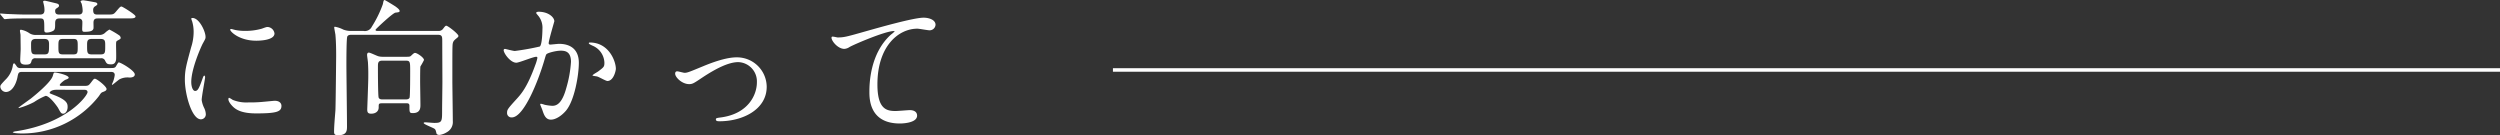 <svg xmlns="http://www.w3.org/2000/svg" width="706.526" height="38.22" viewBox="0 0 706.526 38.22">
  <rect x="0" y="0" width="706.526" height="38.22" fill="#333333" stroke="none"/>
  <g id="グループ_1315" data-name="グループ 1315" transform="translate(805.026 -5328.72)">
    <g id="グループ_290" data-name="グループ 290" transform="translate(-905.976 5323.769)">
      <path id="パス_791" data-name="パス 791" d="M12.348-25.41a3.428,3.428,0,0,1-1.974-.42A6.184,6.184,0,0,0,7.9-26.88c-.252,0-.294.21-.294.336,0,.168.168.966.168,1.176,0,.546.042,3.276.042,3.906,0,.42-.126,2.562-.126,3.066,0,.714.084,1.386,1.554,1.386,1.344,0,1.47-.378,1.638-1.05a1.038,1.038,0,0,1,1.176-.756H30.492a1.115,1.115,0,0,1,1.092.5c.5.966.588,1.218,1.764,1.218.378,0,1.218,0,1.428-1.3.084-.546,0-3.276,0-3.906,0-1.134,0-1.26.336-1.47.84-.462.966-.5.966-.84a1.031,1.031,0,0,0-.462-.714,25.67,25.67,0,0,0-2.73-1.6,7.039,7.039,0,0,0-1.092.8,2.3,2.3,0,0,1-1.932.714Zm7.35,5.5c-1.218,0-1.218-.546-1.218-2.268,0-1.512,0-2.1,1.218-2.1h3.066c1.176,0,1.176.588,1.176,2.1,0,1.764,0,2.268-1.218,2.268ZM14.49-24.276c.924,0,1.344.336,1.344,1.428,0,2.478,0,2.94-1.344,2.94H12.1c-1.344,0-1.344-.462-1.344-2.9,0-.672.042-1.47,1.344-1.47Zm13.44,4.368c-1.344,0-1.344-.5-1.344-2.52,0-1.176,0-1.848,1.344-1.848h2.436c1.344,0,1.344.63,1.344,1.932,0,1.974,0,2.436-1.344,2.436Zm-2.31,10c.42,0,1.092,0,1.092.672,0,.966-5.712,8.862-20.2,11.046a2.683,2.683,0,0,0-.924.252c0,.336,2.142.378,2.52.378A27.477,27.477,0,0,0,29.946-8.148c.588-.882.63-.966,1.218-1.176.672-.252.924-.462.924-.8,0-.756-2.772-2.9-3.276-2.9-.294,0-.378.084-1.134,1.092-.63.8-.756.924-1.848.924H19.362c-.168,0-.5,0-.5-.252,0-.336,1.218-1.3,1.6-1.47.588-.21.924-.378.924-.588,0-.756-3.4-1.47-3.864-1.47-.378,0-.378.126-.63.966-.588,1.932-5.46,5.8-6.174,6.384-.462.336-3.528,2.52-3.528,2.6,0,.042.084.084.168.084a22.143,22.143,0,0,0,4.242-1.68A17.861,17.861,0,0,1,14.868-8.19c1.218,0,3.444,3.276,3.486,3.36.714,1.3.882,1.68,1.47,1.68.672,0,1.26-.84,1.26-1.89,0-.882-.084-1.932-3.78-3.36-1.176-.462-1.3-.5-1.3-.63,0-.21.42-.882,1.932-.882ZM7.854-16.044a1.259,1.259,0,0,1-1.008-.294c-.126-.126-.672-1.05-.882-1.05s-.336.42-.336.462a7.1,7.1,0,0,1-2.184,4.242c-1.26,1.344-1.386,1.512-1.386,1.932a1.663,1.663,0,0,0,1.554,1.47c1.722,0,2.856-2.1,3.276-4.074.252-1.344.336-1.6,1.344-1.6H33.348c.5,0,1.05.126,1.05.882a7.871,7.871,0,0,1-.546,2.058,3.54,3.54,0,0,0-.252.588.134.134,0,0,0,.126.126c.084,0,1.848-1.512,2.1-1.6a4.922,4.922,0,0,1,2.73-.462c.252,0,1.512,0,1.512-.882,0-1.092-3.99-3.4-4.536-3.4-.21,0-.756,1.134-.924,1.3-.294.252-.546.294-1.176.294Zm5.418-14.028c1.218,0,1.218.336,1.218,3.15,0,.42,0,.84.672.84a3.9,3.9,0,0,0,1.722-.42c.672-.336.672-.8.672-2.184,0-1.218.5-1.386,1.428-1.386h5.04c.462,0,1.092.084,1.218.84.042.294-.042,1.764-.042,2.1,0,.756.168.84.714.84,1.89,0,2.31-.378,2.478-.924.042-.21,0-1.344,0-1.638,0-1.218.714-1.218,1.344-1.218H38.01c1.428,0,2.268,0,2.268-.588,0-.5-3.7-2.772-3.948-2.772-.378,0-.5.168-1.68,1.554-.63.714-.8.714-2.688.714H29.778c-.882,0-1.47,0-1.47-1.26a1.151,1.151,0,0,1,.378-.966c.714-.462.8-.5.8-.756s-.294-.42-.5-.462c-.168-.042-3.15-.588-3.528-.588-.252,0-.714.126-.714.336a3.84,3.84,0,0,0,.294.588,8.992,8.992,0,0,1,.294,2.016c0,1.092-.84,1.092-1.3,1.092h-5c-.8,0-1.47,0-1.47-1.05a.764.764,0,0,1,.336-.672c.546-.336.756-.5.756-.8,0-.462-.546-.588-.882-.672-.714-.168-2.9-.714-3.108-.714-.168,0-.5,0-.5.294,0,.084.168.63.168.714a6.453,6.453,0,0,1,.21,1.638c0,1.05-.546,1.26-1.3,1.26H9.744c-1.974,0-3.7-.084-5.754-.168-.294,0-1.554-.126-1.848-.126-.084,0-.168.042-.168.084,0,.084.042.084.21.294l.8.966c.126.168.21.252.378.252.126,0,.714-.084.882-.084.42-.042,1.6-.126,5.292-.126ZM56.028-12.1c0-3.78,2.772-9.954,3.234-10.836.8-1.428.8-1.47.8-1.932,0-1.512-1.764-5.334-3.7-5.334-.168,0-.336.084-.336.21a5.319,5.319,0,0,0,.252.756,10.288,10.288,0,0,1,.42,2.982,14.261,14.261,0,0,1-.714,4.368c-1.428,5.25-1.764,6.468-1.764,9.156,0,4.032,1.932,11.172,4.536,11.172a1.407,1.407,0,0,0,1.386-1.428,4.529,4.529,0,0,0-.5-1.848,7.49,7.49,0,0,1-.672-2.184c0-1.008.966-5.922.966-6.384,0-.084,0-.5-.21-.5s-.336.336-.588,1.05c-.924,2.6-1.3,3.276-2.016,3.276C56.448-9.576,56.028-10.836,56.028-12.1Zm21.756-15.54c-.42-.042-.546,0-1.806.462a16.964,16.964,0,0,1-4.62.63A14.351,14.351,0,0,1,68.5-26.8c-.546-.126-1.05-.294-1.176-.294-.252,0-.294.126-.294.21,0,.546,2.6,3.108,7.35,3.108.5,0,5.166,0,5.166-2.058A2.1,2.1,0,0,0,77.784-27.636ZM79.59-6.8c-.168,0-3.108.294-3.7.336a35,35,0,0,1-3.654.126,10.338,10.338,0,0,1-4.494-.714,6.265,6.265,0,0,0-1.008-.588c-.21,0-.21.336-.21.42,0,.8,1.092,1.89,1.3,2.1.882.84,2.436,1.89,6.552,1.89,5.88,0,7.14-.5,7.14-2.142C81.522-5.88,81.186-6.8,79.59-6.8ZM101.3-26.544a5.679,5.679,0,0,1-2.31-.378,8.353,8.353,0,0,0-2.352-.8.192.192,0,0,0-.21.168c0,.294.294,1.764.336,2.058.21,2.226.21,4.788.21,6.132,0,.294-.126,13.9-.21,15.33-.126,1.68-.378,4.326-.378,6.006,0,.714.252.966,1.176.966,2.478,0,2.478-1.386,2.478-2.562,0-2.73-.168-14.868-.168-17.346,0-1.218,0-7.476.252-7.98s.84-.5,1.344-.5h24.192c1.3,0,1.3.5,1.3,1.932,0,1.6.042,9.744.042,11.34,0,1.26-.084,6.846-.084,8.022,0,3.192,0,3.612-2.184,3.612-.42,0-2.184-.168-2.562-.168-.084,0-.462,0-.462.21,0,.336,2.6,1.3,3.024,1.6.336.252.378.42.588,1.3.084.336.5.462.84.462a5.237,5.237,0,0,0,2.058-.756,3.268,3.268,0,0,0,1.722-3.192c0-1.806-.126-9.7-.126-11.3,0-7.77,0-8.61.042-9.828.042-1.344.294-1.554,1.344-2.394.084-.084.336-.294.336-.5,0-.588-2.982-2.9-3.444-2.9-.21,0-.378.168-.882.84a1.513,1.513,0,0,1-1.386.63H108.78c-.42,0-.672,0-.672-.336,0-.168,4.83-4.7,5.628-4.83,1.05-.126,1.176-.168,1.176-.5,0-.42-.924-1.05-1.134-1.218-.168-.126-2.94-1.848-3.108-1.848-.294,0-.336.378-.5,1.176a31.182,31.182,0,0,1-3.108,6.342,2.166,2.166,0,0,1-2.352,1.218ZM116.844-6.09c.378,0,.84,0,.84.714,0,1.848,0,2.058.966,2.058,2.142,0,2.142-1.512,2.142-2.352,0-1.008-.084-5.628-.084-6.552,0-.588,0-3.99.084-4.284a19.45,19.45,0,0,0,1.008-1.806c0-.714-1.974-2.016-2.52-2.016-.294,0-.546.252-1.176.84-.252.252-.672.252-1.176.252h-6.762a4.306,4.306,0,0,1-1.176-.126c-.462-.084-2.352-1.05-2.772-1.05-.378,0-.5.294-.5.672,0,.336.252,1.89.252,2.226.126,2.184.084,3.7.084,4.158,0,1.428-.294,8.82-.294,9.03,0,.882.294,1.176,1.134,1.176,1.134,0,2.1-.588,2.1-1.764,0-1.05,0-1.176,1.05-1.176Zm-6.678-1.092c-.378,0-.966,0-1.176-.5s-.21-8.064-.21-8.652c0-1.134,0-1.806,1.26-1.806h6.594c1.26,0,1.26.336,1.26,3.024,0,.756,0,6.93-.168,7.434-.21.5-.84.5-1.176.5Zm37.716-10.374c.84,0,4.746-1.68,5.67-1.68.252,0,.294.21.294.336a11.291,11.291,0,0,1-.588,1.974c-2.268,6.3-4.032,8.232-5.166,9.492-2.52,2.772-2.814,3.108-2.814,3.99A1.235,1.235,0,0,0,146.622-2.1c3.4,0,7.476-10.332,9.156-16.044.42-1.428.462-1.6.63-1.806.294-.378,2.688-1.008,4.032-1.008,1.218,0,2.9.21,2.9,3.15a33.392,33.392,0,0,1-1.3,7.308c-1.218,4.536-2.772,5.124-3.99,5.124A13.31,13.31,0,0,1,155.9-5.67a7.662,7.662,0,0,0-1.05-.294.2.2,0,0,0-.21.21c0,.084.462,1.176.546,1.386.462,1.344.882,2.9,2.478,2.9,1.428,0,3.108-1.176,4.284-2.562,2.436-2.94,3.612-10.164,3.612-13.482,0-3.864-2.436-5.376-5.586-5.376-.336,0-2.268.21-2.478.21-.294,0-.462-.126-.462-.378,0-.8,1.6-6.132,1.6-6.216,0-1.092-1.638-2.688-4.452-2.688-.168,0-.672.042-.672.336,0,.126.084.21.714.966a5.316,5.316,0,0,1,1.05,3.57c0,.21-.042,4.452-.756,4.956a70.237,70.237,0,0,1-7.056,1.26c-.462,0-2.646-.588-2.772-.588a.37.37,0,0,0-.378.336C144.312-20.2,146.244-17.556,147.882-17.556Zm28.14,1.722c0-2.142-1.974-7.434-7.35-7.434-.126,0-.294,0-.294.252,0,.168.672.462,1.008.63a5.4,5.4,0,0,1,3.4,4.83c0,1.134-.168,1.26-1.722,2.436-.252.21-1.638.924-1.638,1.176,0,.126,1.134.21,1.344.294.5.126,2.436,1.26,2.856,1.26C175.392-12.39,176.022-15.33,176.022-15.834Zm20.706,4.326c.924,0,1.218-.168,3.654-1.806,4.116-2.73,7.6-4.41,10.248-4.41a5.453,5.453,0,0,1,5.25,5.712c0,3.528-2.436,8.862-10.122,9.912-1.3.168-1.47.21-1.47.588,0,.5.63.5,1.05.5,6.468,0,13.314-3.276,13.314-9.744a8.392,8.392,0,0,0-8.568-8.316c-3.234,0-7.686,1.806-9.324,2.478-4.074,1.68-4.536,1.89-5.334,1.89-.294,0-1.722-.42-2.058-.42s-.588.168-.588.672C192.78-13.44,194.712-11.508,196.728-11.508Zm40.32-13.356c-.5.588,1.47,3.4,3.57,3.4a3.037,3.037,0,0,0,1.47-.546c1.344-.756,10.08-4.494,12.474-4.494.084,0,.252,0,.252.084a7.526,7.526,0,0,1-1.008.882c-6.09,5.418-6.132,14.322-6.132,16.17,0,1.974,0,8.988,8.61,8.988.252,0,4.872,0,4.872-2.226,0-1.008-.8-1.554-2.1-1.554-.336,0-3.36.252-3.99.252-2.478,0-5.124-.462-5.124-7.518,0-10.836,5.964-15.75,11.3-15.75.5,0,2.9.462,3.444.462a1.668,1.668,0,0,0,1.68-1.554c0-1.428-1.89-2.016-3.36-2.016-2.814,0-12.39,2.73-16.128,3.78-5.754,1.638-6.384,1.806-8.19,1.806C238.476-24.7,237.216-25.074,237.048-24.864Z" transform="translate(98.976 40.231)" fill="#fff"/>
    </g>
    <path id="パス_791-2" data-name="パス 791" d="M392,.5H0v-1H392Z" transform="translate(-490.5 5348.5)" fill="#fff"/>
  </g>
</svg>
